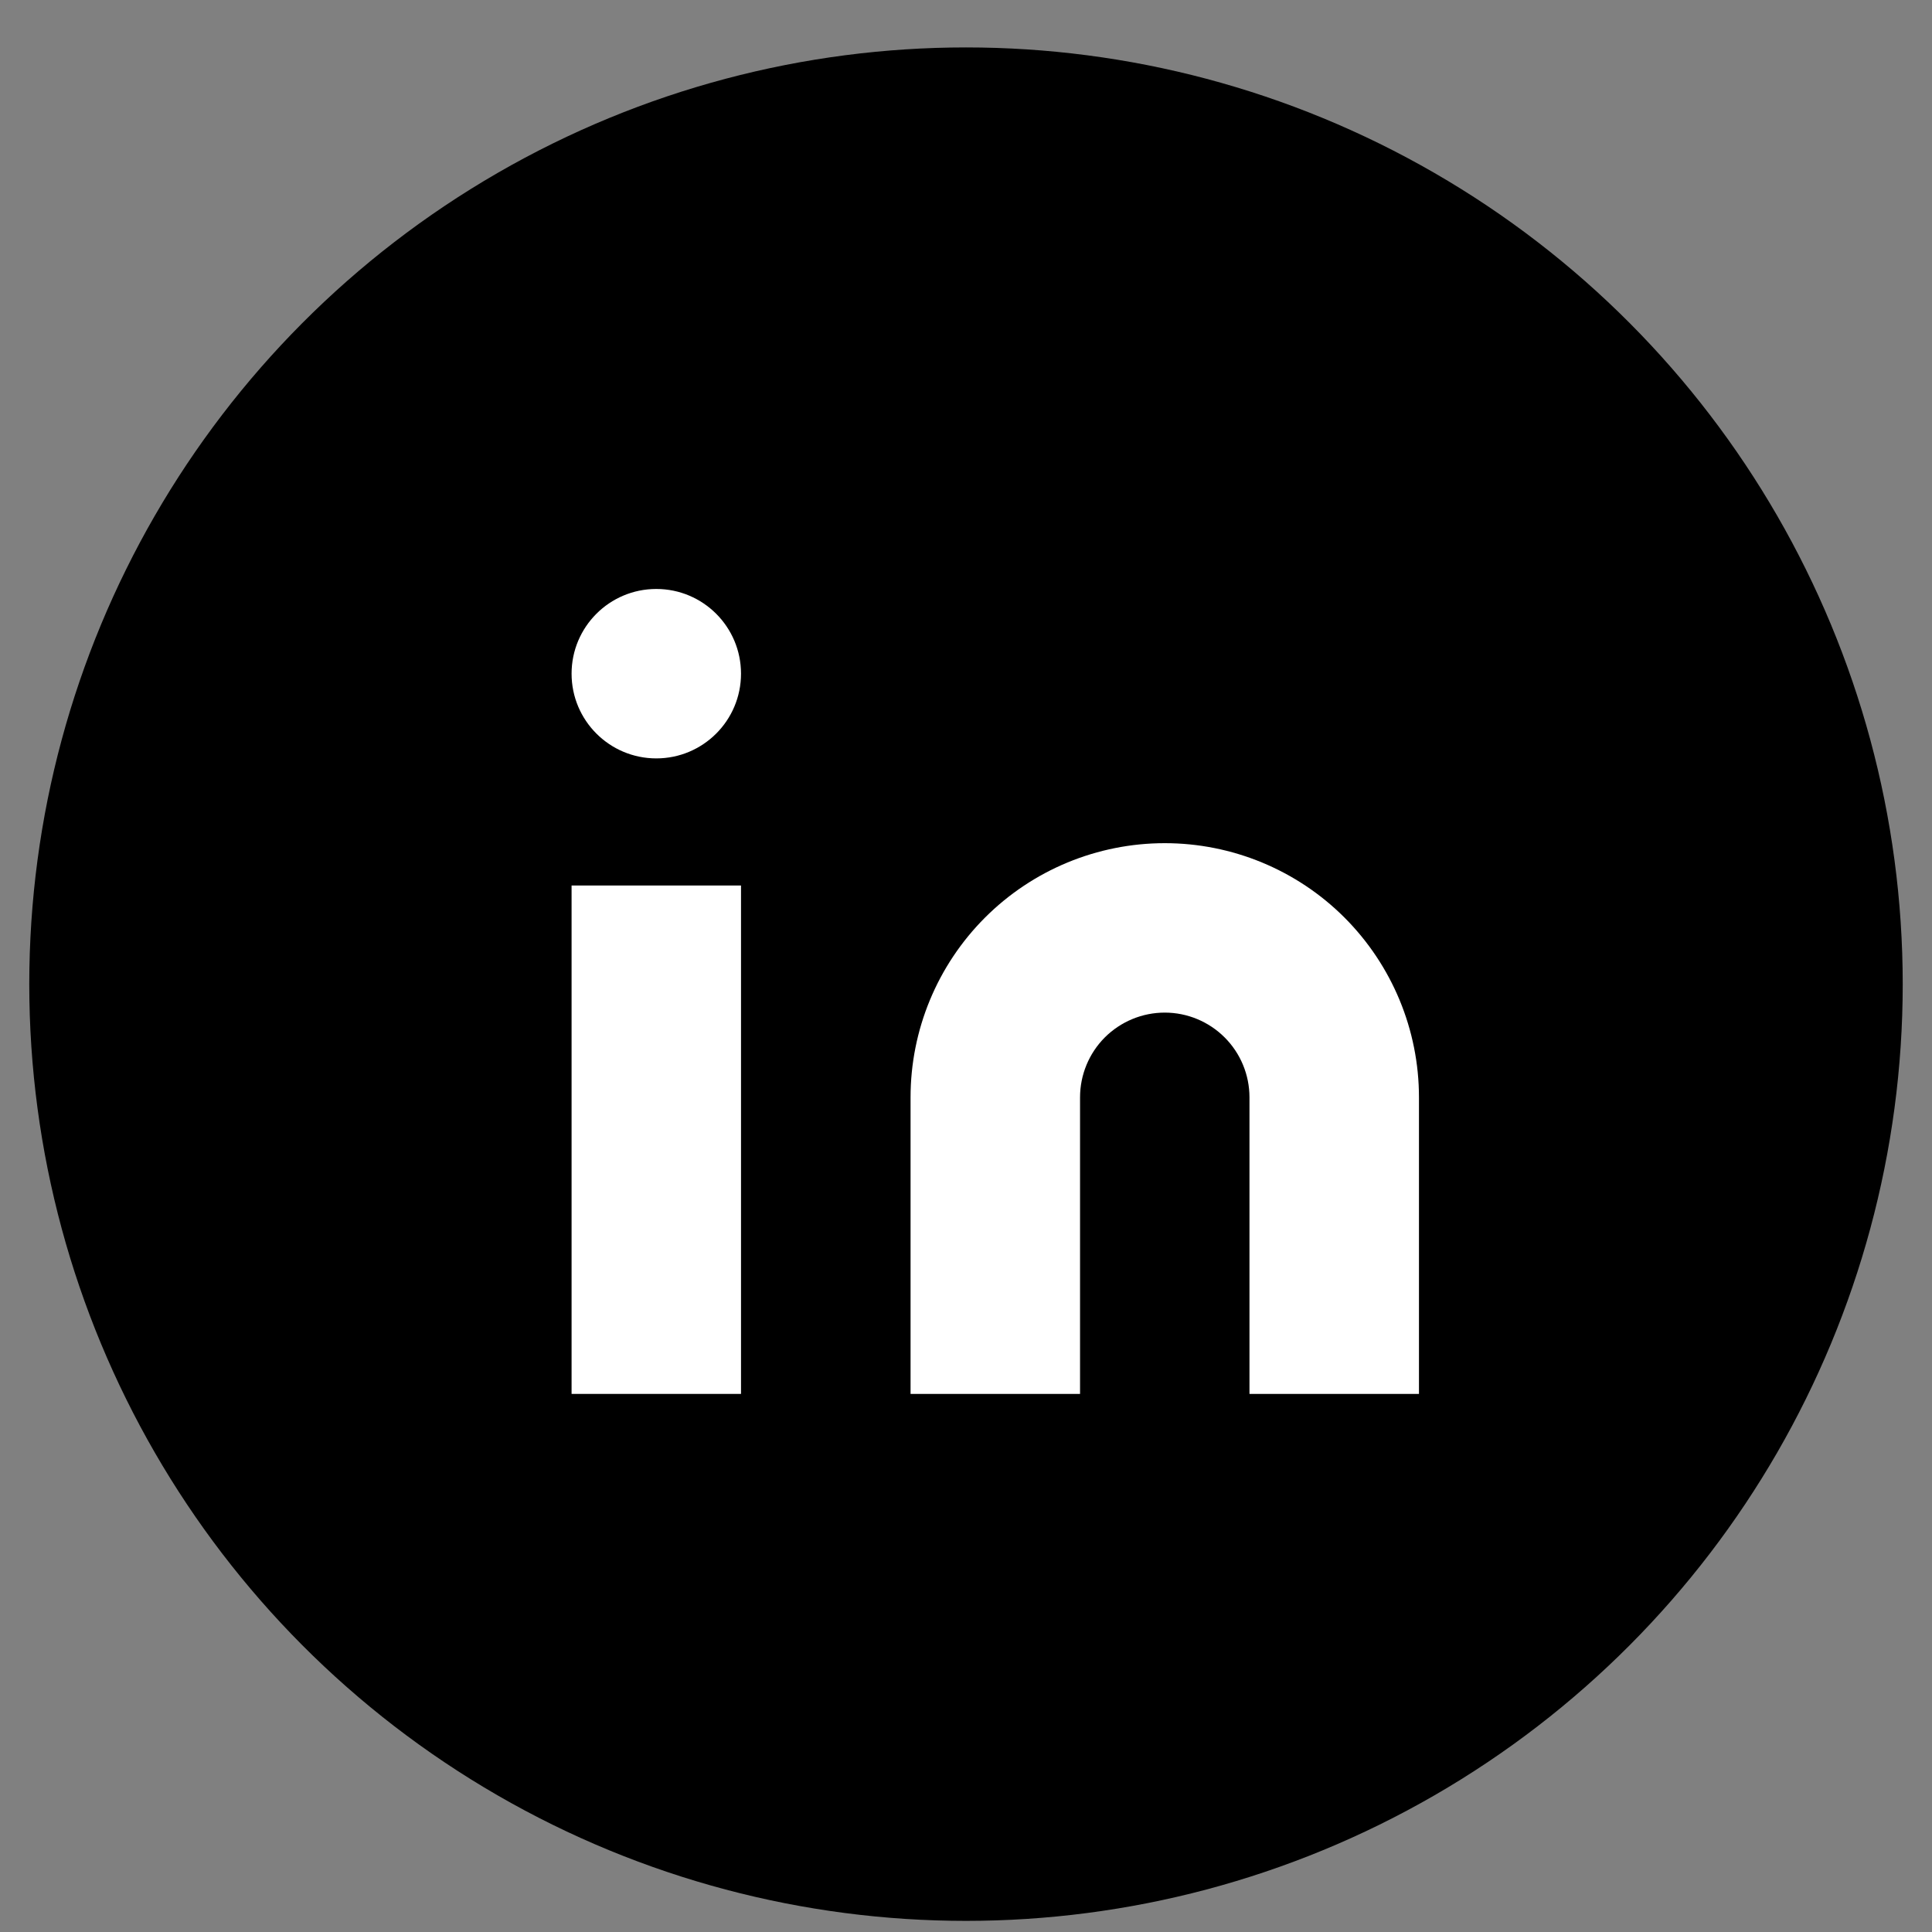 <svg width="33" height="33" viewBox="0 0 33 33" fill="none" xmlns="http://www.w3.org/2000/svg">
<rect x="0" y="0" width="33" height="33" fill="#808080" stroke="none"/>
<circle cx="16.5" cy="16.81" r="16" fill="black"/>
<g clip-path="url(#clip0_408_3470)">
<path d="M19.895 14.402C21.046 14.402 22.151 14.859 22.965 15.673C23.779 16.488 24.237 17.592 24.237 18.744V23.809H21.342V18.744C21.342 18.36 21.19 17.992 20.918 17.72C20.647 17.449 20.279 17.296 19.895 17.296C19.511 17.296 19.143 17.449 18.871 17.72C18.6 17.992 18.448 18.36 18.448 18.744V23.809H15.553V18.744C15.553 17.592 16.01 16.488 16.825 15.673C17.639 14.859 18.743 14.402 19.895 14.402Z" fill="white"/>
<path d="M12.657 15.125H9.763V23.809H12.657V15.125Z" fill="white"/>
<path d="M11.21 12.954C12.009 12.954 12.657 12.306 12.657 11.507C12.657 10.708 12.009 10.06 11.21 10.06C10.411 10.06 9.763 10.708 9.763 11.507C9.763 12.306 10.411 12.954 11.21 12.954Z" fill="white"/>
</g>
<defs>
<clipPath id="clip0_408_3470">
<rect width="15" height="15" fill="white" transform="translate(9.5 9.81)"/>
</clipPath>
</defs>
</svg>
